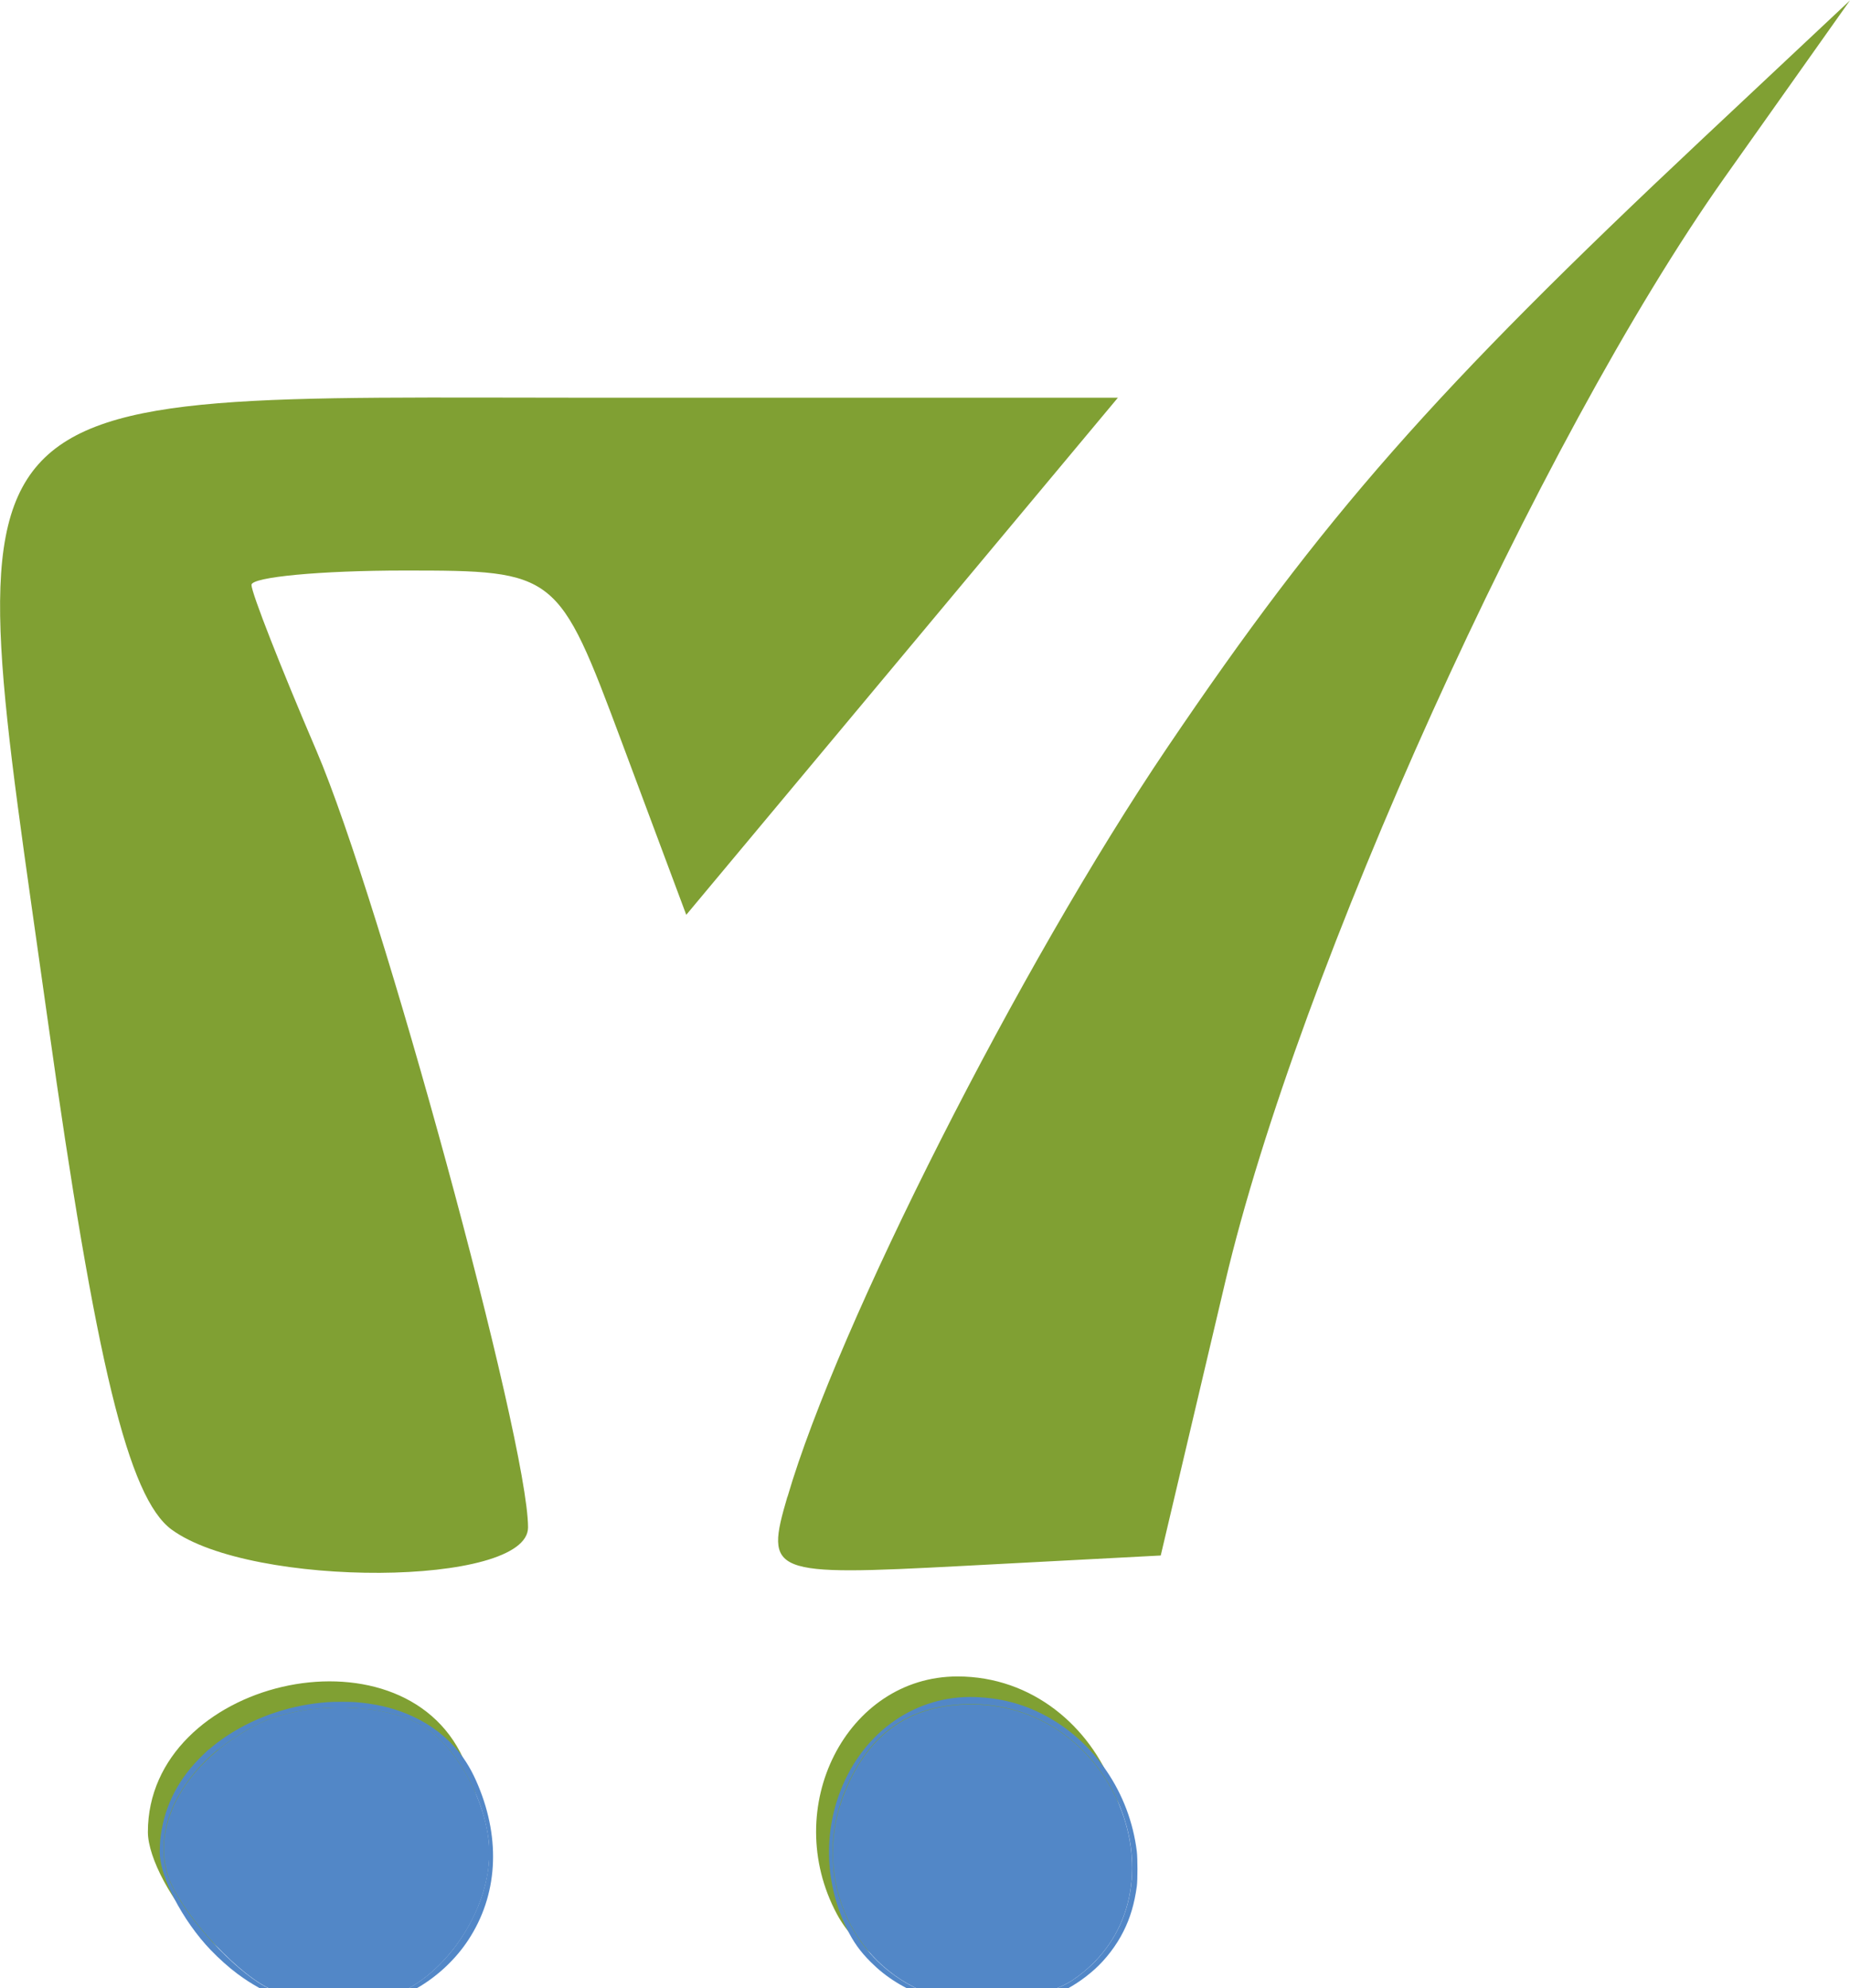 <svg version="1.1" viewBox="0 0 14.161 15.223" xmlns="http://www.w3.org/2000/svg">
 <g transform="translate(-56.041 -86.999)">
  <path d="m57.589 101.8c-0.229-0.229-0.416-0.577-0.416-0.775 0-1.162 1.935-1.613 2.414-0.563 0.609 1.336-0.954 2.382-1.998 1.337zm4.858-0.147c-0.436-0.815 0.074-1.819 0.923-1.819 1.155 0 1.749 1.552 0.834 2.179-0.557 0.382-1.459 0.197-1.757-0.36zm-5.092-2.943c-0.331-0.244-0.58-1.267-0.949-3.903-0.698-4.99-0.9-4.763 4.221-4.763h3.971l-3.304 3.959-0.492-1.318c-0.488-1.308-0.5-1.318-1.664-1.318-0.645 0-1.172 0.05-1.172 0.11 0 0.061 0.224 0.632 0.497 1.269 0.494 1.153 1.62 5.286 1.62 5.947 0 0.455-2.116 0.467-2.729 0.016zm4.714-0.251c0.383-1.313 1.778-4.066 2.906-5.735 1.195-1.768 2.037-2.726 4.1-4.664l1.127-1.058-0.96 1.356c-1.427 2.017-3.263 6.076-3.822 8.454l-0.494 2.096-1.518 0.08c-1.474 0.078-1.513 0.062-1.34-0.529z" style="fill:#80a033;stroke-width:.265"/>
  <path transform="scale(.265)" d="m219.18 385.71c-1.015-0.536-2.525-2.239-2.845-3.207-0.504-1.527 0.543-3.331 2.531-4.363 1.336-0.694 3.698-0.675 4.844 0.037 1.02 0.634 1.905 2.341 1.901 3.667-5e-3 1.649-1.253 3.522-2.714 4.074-0.979 0.37-2.817 0.267-3.716-0.209z" style="fill:#5287c7;stroke-width:.221"/>
  <path transform="scale(.265)" d="m238.32 385.9c-2.322-0.864-3.41-3.508-2.42-5.878 0.696-1.667 1.889-2.482 3.633-2.482 4.265 0 6.348 5.62 2.947 7.95-0.902 0.618-3.035 0.828-4.16 0.41z" style="fill:#5287c7;stroke-width:.221"/>
  <path transform="scale(.265)" d="m239.65 386.29c-0.567-0.058-0.976-0.145-1.405-0.301-0.65-0.236-1.17-0.559-1.613-1.001-0.313-0.312-0.506-0.583-0.697-0.974-0.617-1.267-0.68-2.7-0.178-3.989 0.666-1.709 2.184-2.76 3.893-2.697 0.72 0.027 1.348 0.188 1.961 0.504 1.47 0.758 2.496 2.26 2.702 3.959 0.024 0.2 0.024 0.826 3.1e-4 1.001-0.07 0.508-0.19 0.915-0.386 1.305-0.202 0.404-0.506 0.803-0.835 1.098-0.658 0.591-1.428 0.934-2.401 1.071-0.152 0.021-0.902 0.04-1.043 0.025zm0.589-0.185c0.853-0.058 1.644-0.258 2.117-0.535 0.231-0.135 0.56-0.401 0.769-0.622 0.524-0.552 0.863-1.227 0.992-1.969 0.086-0.495 0.08-1.058-0.015-1.556-0.191-1.001-0.695-1.934-1.417-2.624-0.905-0.865-2.061-1.306-3.312-1.266-1.669 0.054-2.791 0.85-3.478 2.469-0.188 0.442-0.313 0.953-0.355 1.447-0.021 0.242-0.01 0.728 0.021 0.955 0.221 1.609 1.228 2.904 2.705 3.479 0.277 0.108 0.683 0.191 1.08 0.221 0.224 0.017 0.652 0.017 0.893 9.9e-4z" style="fill:#5287c7;stroke-width:.014"/>
  <path transform="scale(.265)" d="m221.07 386.34c-0.97-0.048-1.901-0.394-2.736-1.016-0.248-0.185-0.525-0.432-0.766-0.682-0.403-0.418-0.785-0.959-1.069-1.513-0.237-0.462-0.373-0.869-0.405-1.209-0.012-0.129 6e-5 -0.409 0.026-0.597 0.121-0.887 0.526-1.661 1.221-2.327l0.154-0.148 0.274 3.8e-4 -0.044 0.036c-0.56 0.464-1.02 1.063-1.275 1.658-0.156 0.365-0.235 0.718-0.246 1.093-0.012 0.435 0.059 0.777 0.241 1.154 0.476 0.987 1.766 2.384 2.666 2.889 0.398 0.223 0.976 0.374 1.69 0.441 0.254 0.024 0.912 0.024 1.143-1e-4 0.427-0.044 0.761-0.119 1.031-0.232 0.843-0.351 1.637-1.145 2.138-2.139 0.267-0.529 0.424-1.047 0.479-1.582 0.02-0.192 0.015-0.583-0.01-0.757-0.075-0.533-0.237-1.048-0.489-1.562-0.163-0.333-0.383-0.683-0.582-0.93l-0.057-0.071 0.11 1.7e-4 0.11 1.8e-4 0.03 0.036c0.234 0.284 0.417 0.598 0.585 1.003 0.658 1.585 0.557 3.174-0.285 4.458-0.344 0.525-0.825 0.99-1.373 1.328-0.759 0.468-1.687 0.71-2.561 0.667z" style="fill:#5287c7;stroke-width:.01"/>
  <path transform="scale(.265)" d="m217.64 378.85-0.136-1e-3 0.05-0.043c0.514-0.439 1.188-0.809 1.894-1.038 0.493-0.161 0.962-0.253 1.499-0.294 0.161-0.012 0.635-0.012 0.791-6e-5 0.56 0.044 1.036 0.152 1.487 0.337 0.55 0.225 1.016 0.549 1.391 0.968l0.061 0.068-0.221 4e-3 -0.057-0.066c-0.283-0.329-0.58-0.568-0.901-0.725-0.471-0.232-1.052-0.367-1.79-0.419-0.122-9e-3 -0.688-9e-3 -0.808-8e-5 -0.684 0.048-1.216 0.157-1.709 0.35-0.387 0.152-0.907 0.459-1.305 0.773-0.039 0.031-0.08 0.063-0.091 0.071l-0.019 0.015z" style="fill:#5287c7;stroke-width:.005"/>
 </g>
</svg>
